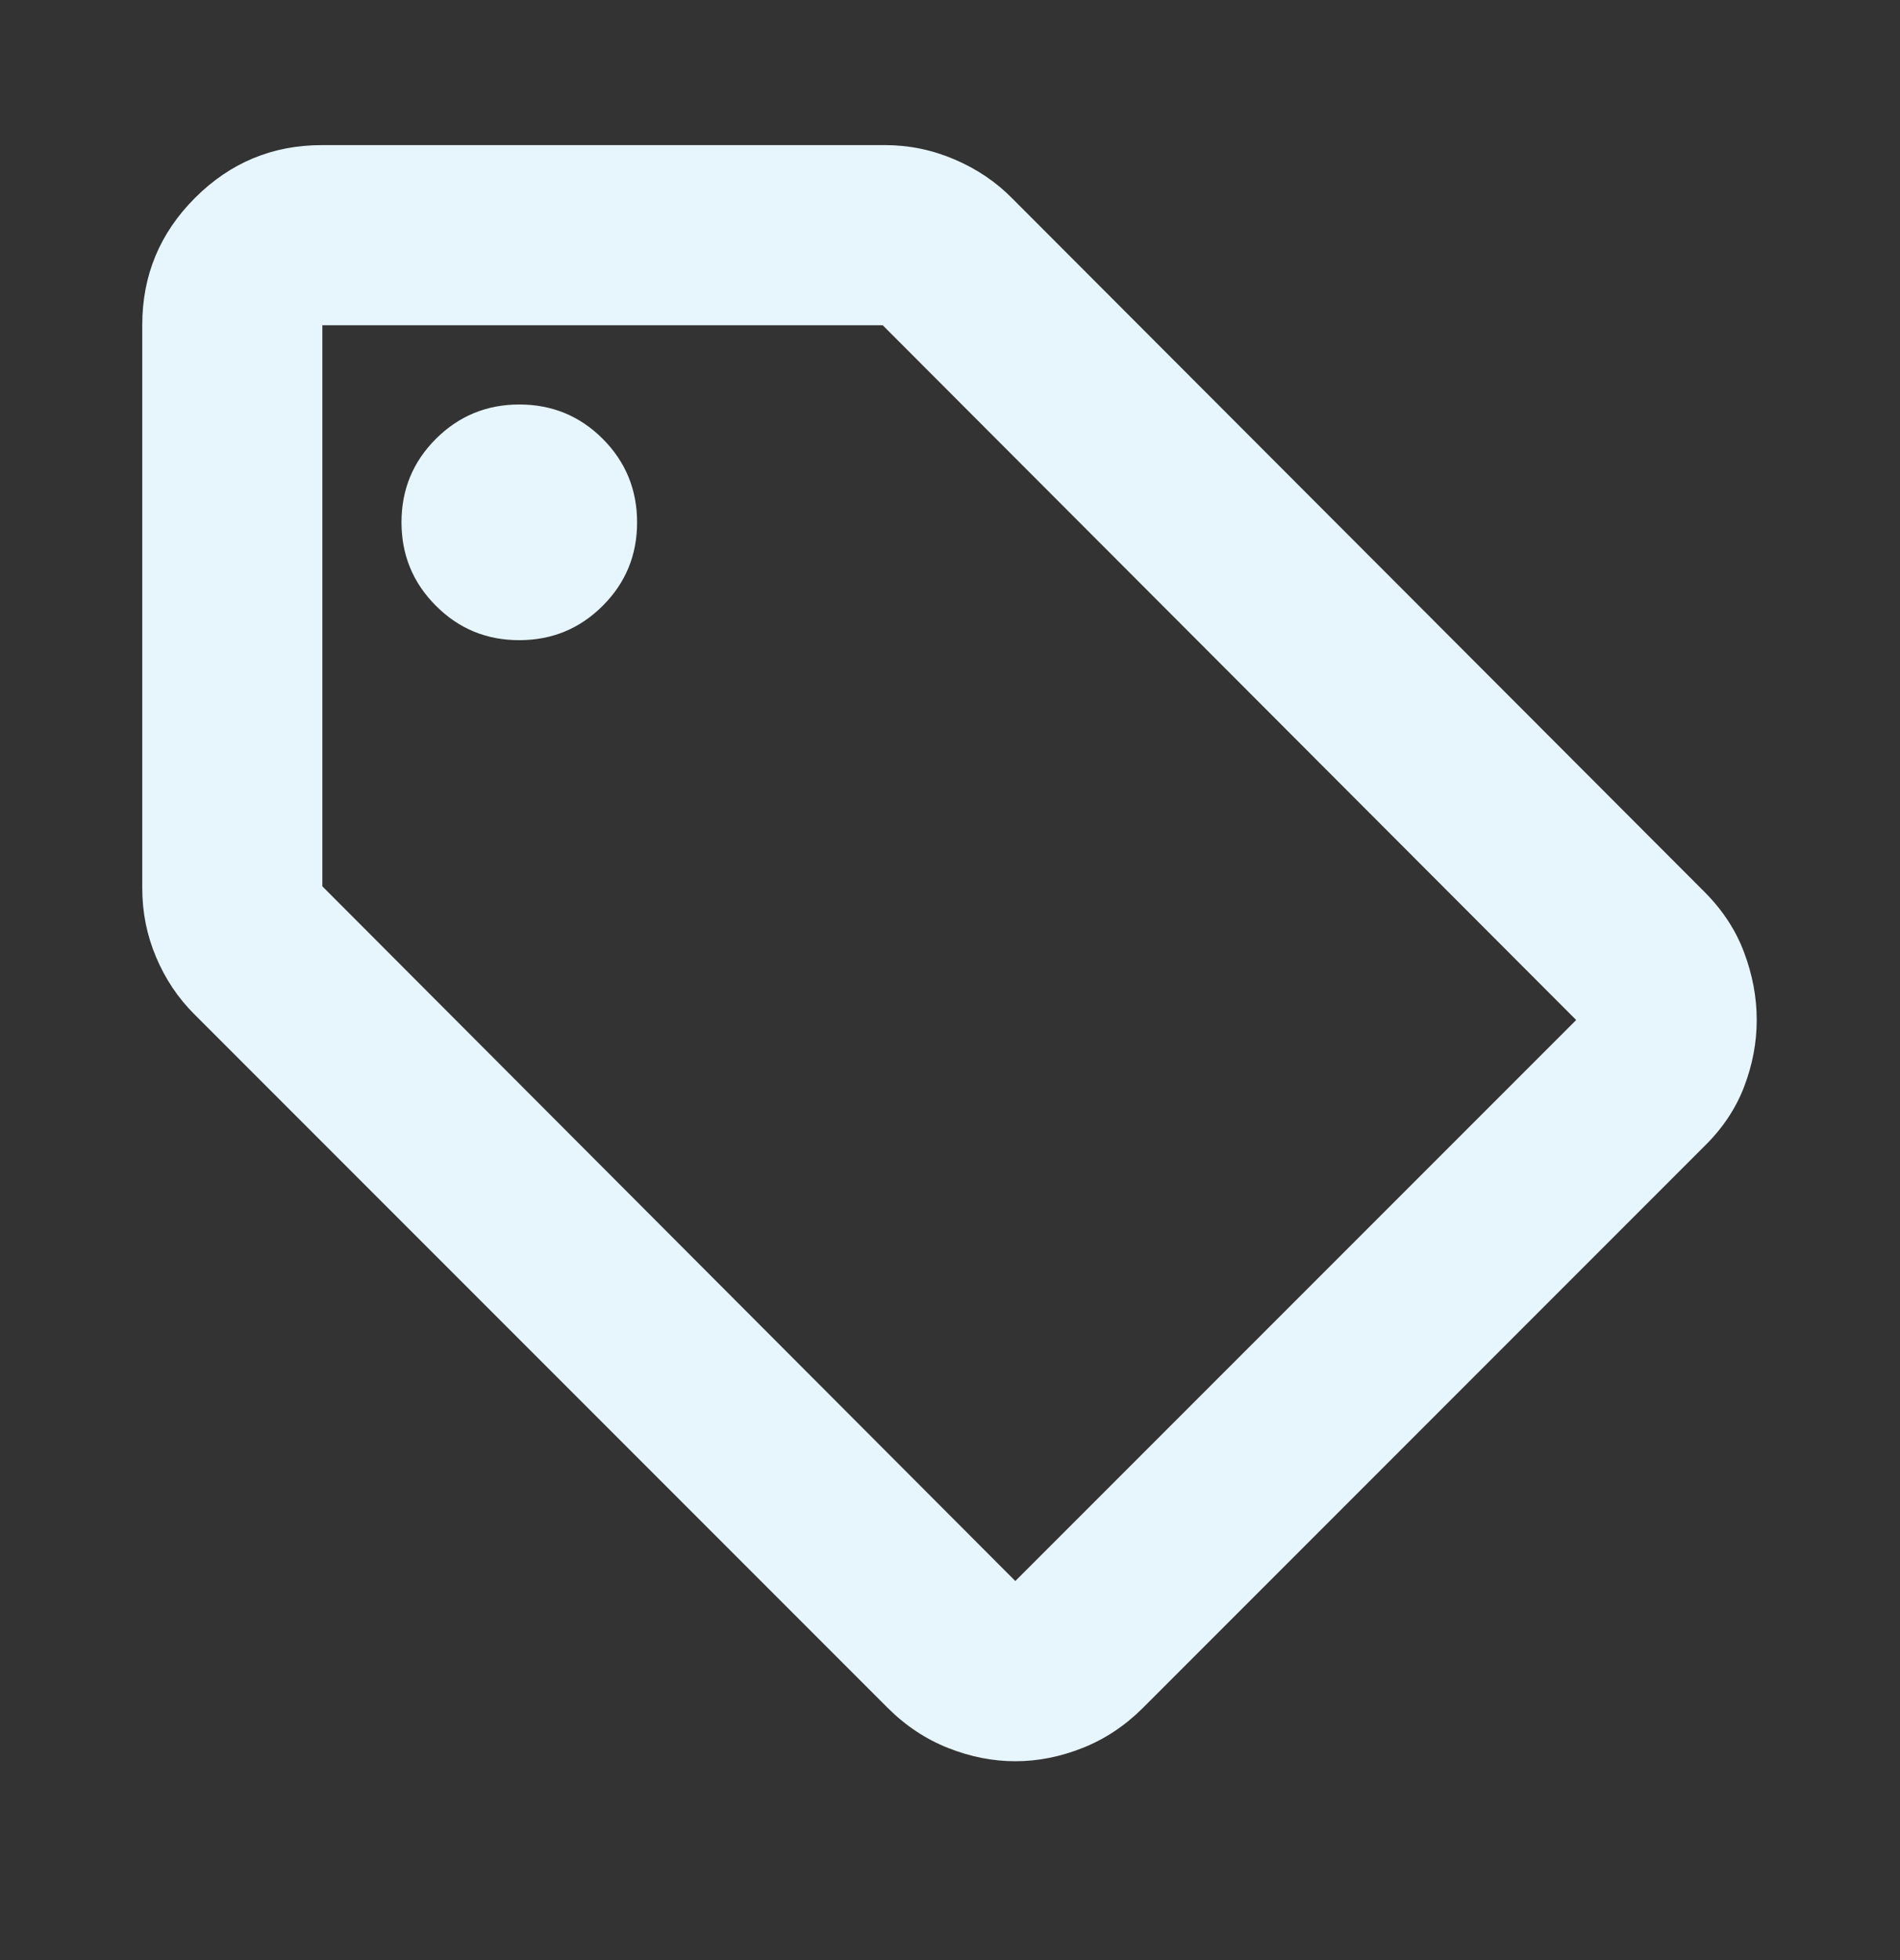 <svg width="32" height="33" viewBox="0 0 32 33" fill="none" xmlns="http://www.w3.org/2000/svg">
<rect x="0" y="0" width="32" height="33" fill="#333333" stroke="none"/>
<mask id="mask0_730_12192" style="mask-type:alpha" maskUnits="userSpaceOnUse" x="0" y="0" width="32" height="33">
<rect y="0.047" width="32" height="32" fill="#D9D9D9"/>
</mask>
<g mask="url(#mask0_730_12192)">
<path d="M28.709 19.294L19.247 28.756C18.947 29.055 18.609 29.279 18.234 29.428C17.859 29.577 17.481 29.652 17.1 29.652C16.719 29.652 16.341 29.577 15.966 29.428C15.59 29.279 15.253 29.055 14.953 28.756L3.274 17.077C2.997 16.801 2.782 16.479 2.628 16.112C2.473 15.746 2.396 15.36 2.396 14.955V5.468C2.396 4.636 2.692 3.924 3.284 3.332C3.877 2.739 4.589 2.443 5.421 2.443H14.908C15.31 2.443 15.699 2.523 16.076 2.684C16.452 2.844 16.779 3.065 17.055 3.347L28.709 15.018C29.012 15.322 29.235 15.661 29.375 16.037C29.516 16.413 29.587 16.791 29.587 17.172C29.587 17.553 29.516 17.927 29.375 18.295C29.235 18.663 29.012 18.996 28.709 19.294ZM17.1 26.618L26.546 17.173L14.867 5.476H5.429V14.922L17.1 26.618ZM8.745 10.778C9.296 10.778 9.765 10.585 10.151 10.199C10.537 9.814 10.73 9.346 10.73 8.795C10.73 8.244 10.537 7.775 10.152 7.389C9.766 7.003 9.298 6.81 8.747 6.81C8.196 6.81 7.728 7.003 7.342 7.388C6.955 7.774 6.762 8.242 6.762 8.793C6.762 9.344 6.955 9.812 7.341 10.198C7.726 10.585 8.194 10.778 8.745 10.778Z" fill="#E7F6FD"/>
</g>
</svg>
